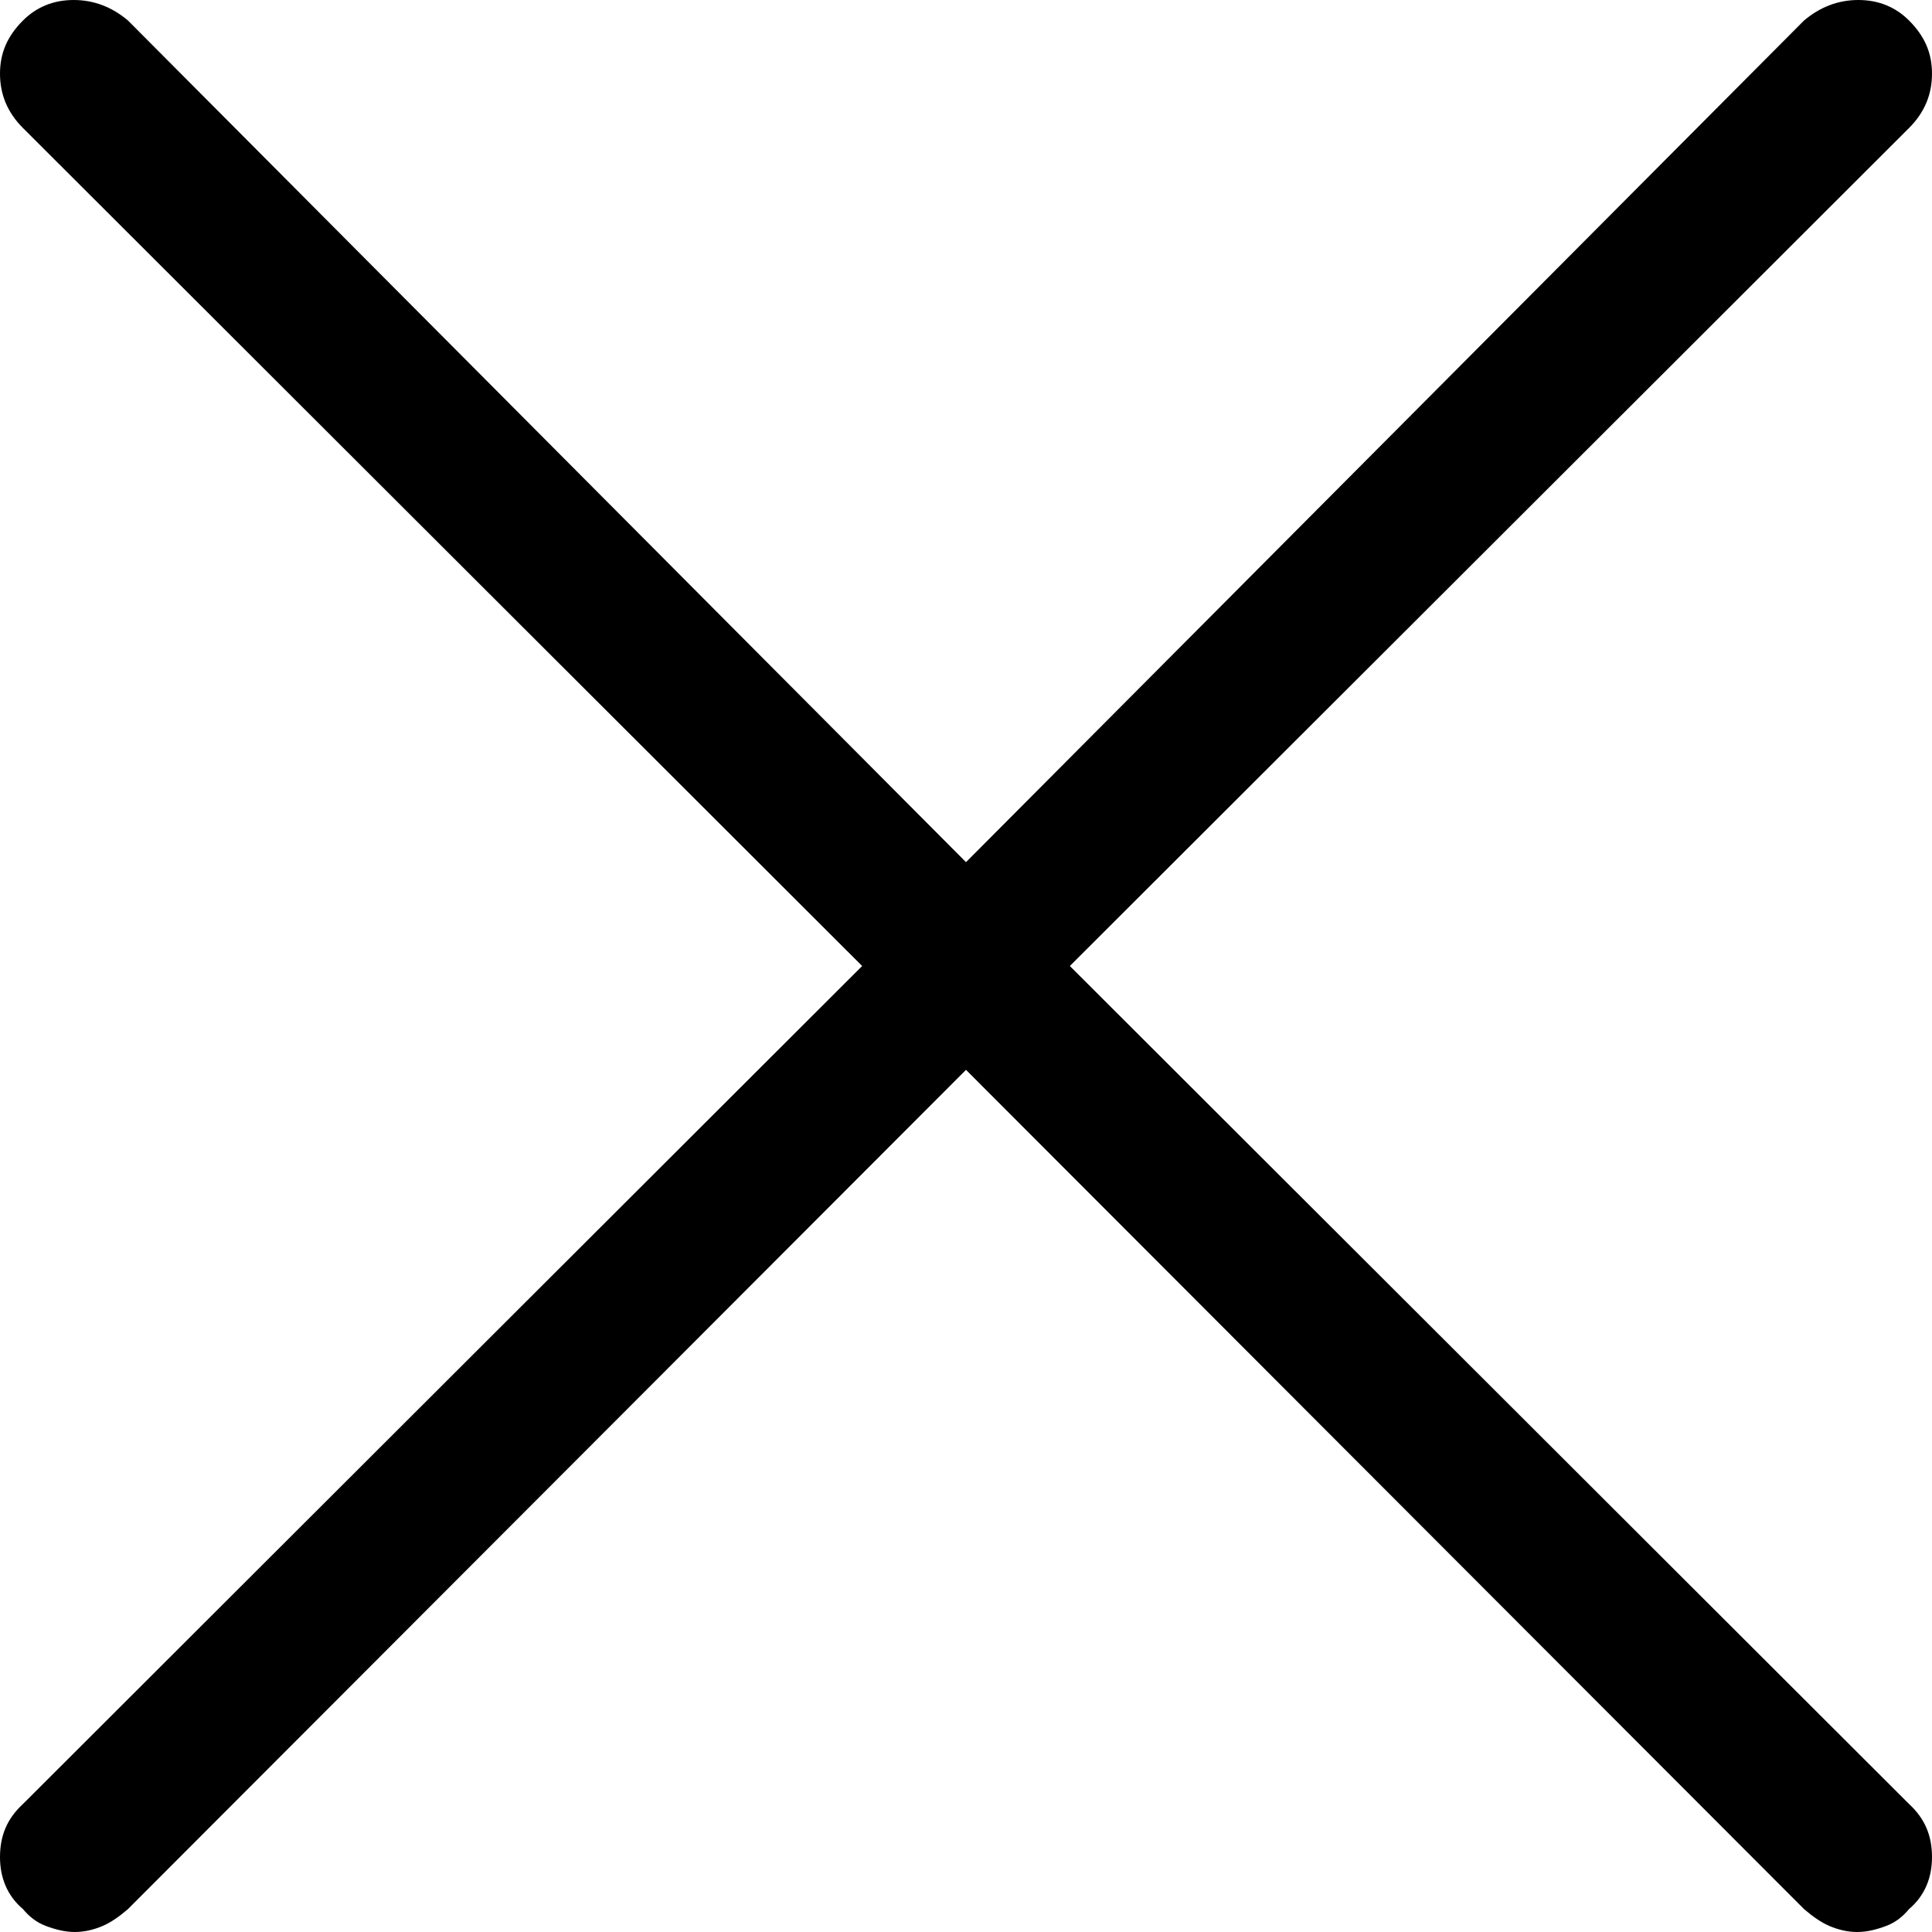 <svg id="SvgjsSvg1008" xmlns="http://www.w3.org/2000/svg" version="1.1" xmlns:xlink="http://www.w3.org/1999/xlink" xmlns:svgjs="http://svgjs.com/svgjs" width="16" height="16"><defs id="SvgjsDefs1009"></defs><path id="SvgjsPath1010" d="M1875.86 201L1882.81 194.06C1882.94 193.93 1883 193.78 1883 193.61C1883 193.44 1882.94 193.3 1882.81 193.17C1882.7 193.06 1882.56 193 1882.39 193C1882.22 193 1882.07 193.06 1881.94 193.17L1875 200.14L1868.06 193.17C1867.93 193.06 1867.78 193 1867.61 193C1867.44 193 1867.3 193.06 1867.19 193.17C1867.06 193.3 1867 193.44 1867 193.61C1867 193.78 1867.06 193.93 1867.19 194.06L1874.14 201L1867.19 207.94C1867.06 208.06 1867 208.2 1867 208.38C1867 208.55 1867.06 208.7 1867.19 208.81C1867.24 208.87 1867.3 208.92 1867.38 208.95C1867.46 208.98 1867.54 209 1867.62 209C1867.7 209 1867.78 208.98 1867.85 208.95C1867.92 208.92 1867.99 208.87 1868.06 208.81L1875 201.86L1881.94 208.81C1882.01 208.87 1882.08 208.92 1882.15 208.95C1882.22 208.98 1882.3 209 1882.38 209C1882.46 209 1882.54 208.98 1882.62 208.95C1882.7 208.92 1882.76 208.87 1882.81 208.81C1882.94 208.7 1883 208.55 1883 208.38C1883 208.2 1882.94 208.06 1882.81 207.94Z " fill="#000000" fill-opacity="1" transform="matrix(1,0,0,1,-1867,-193)"></path></svg>